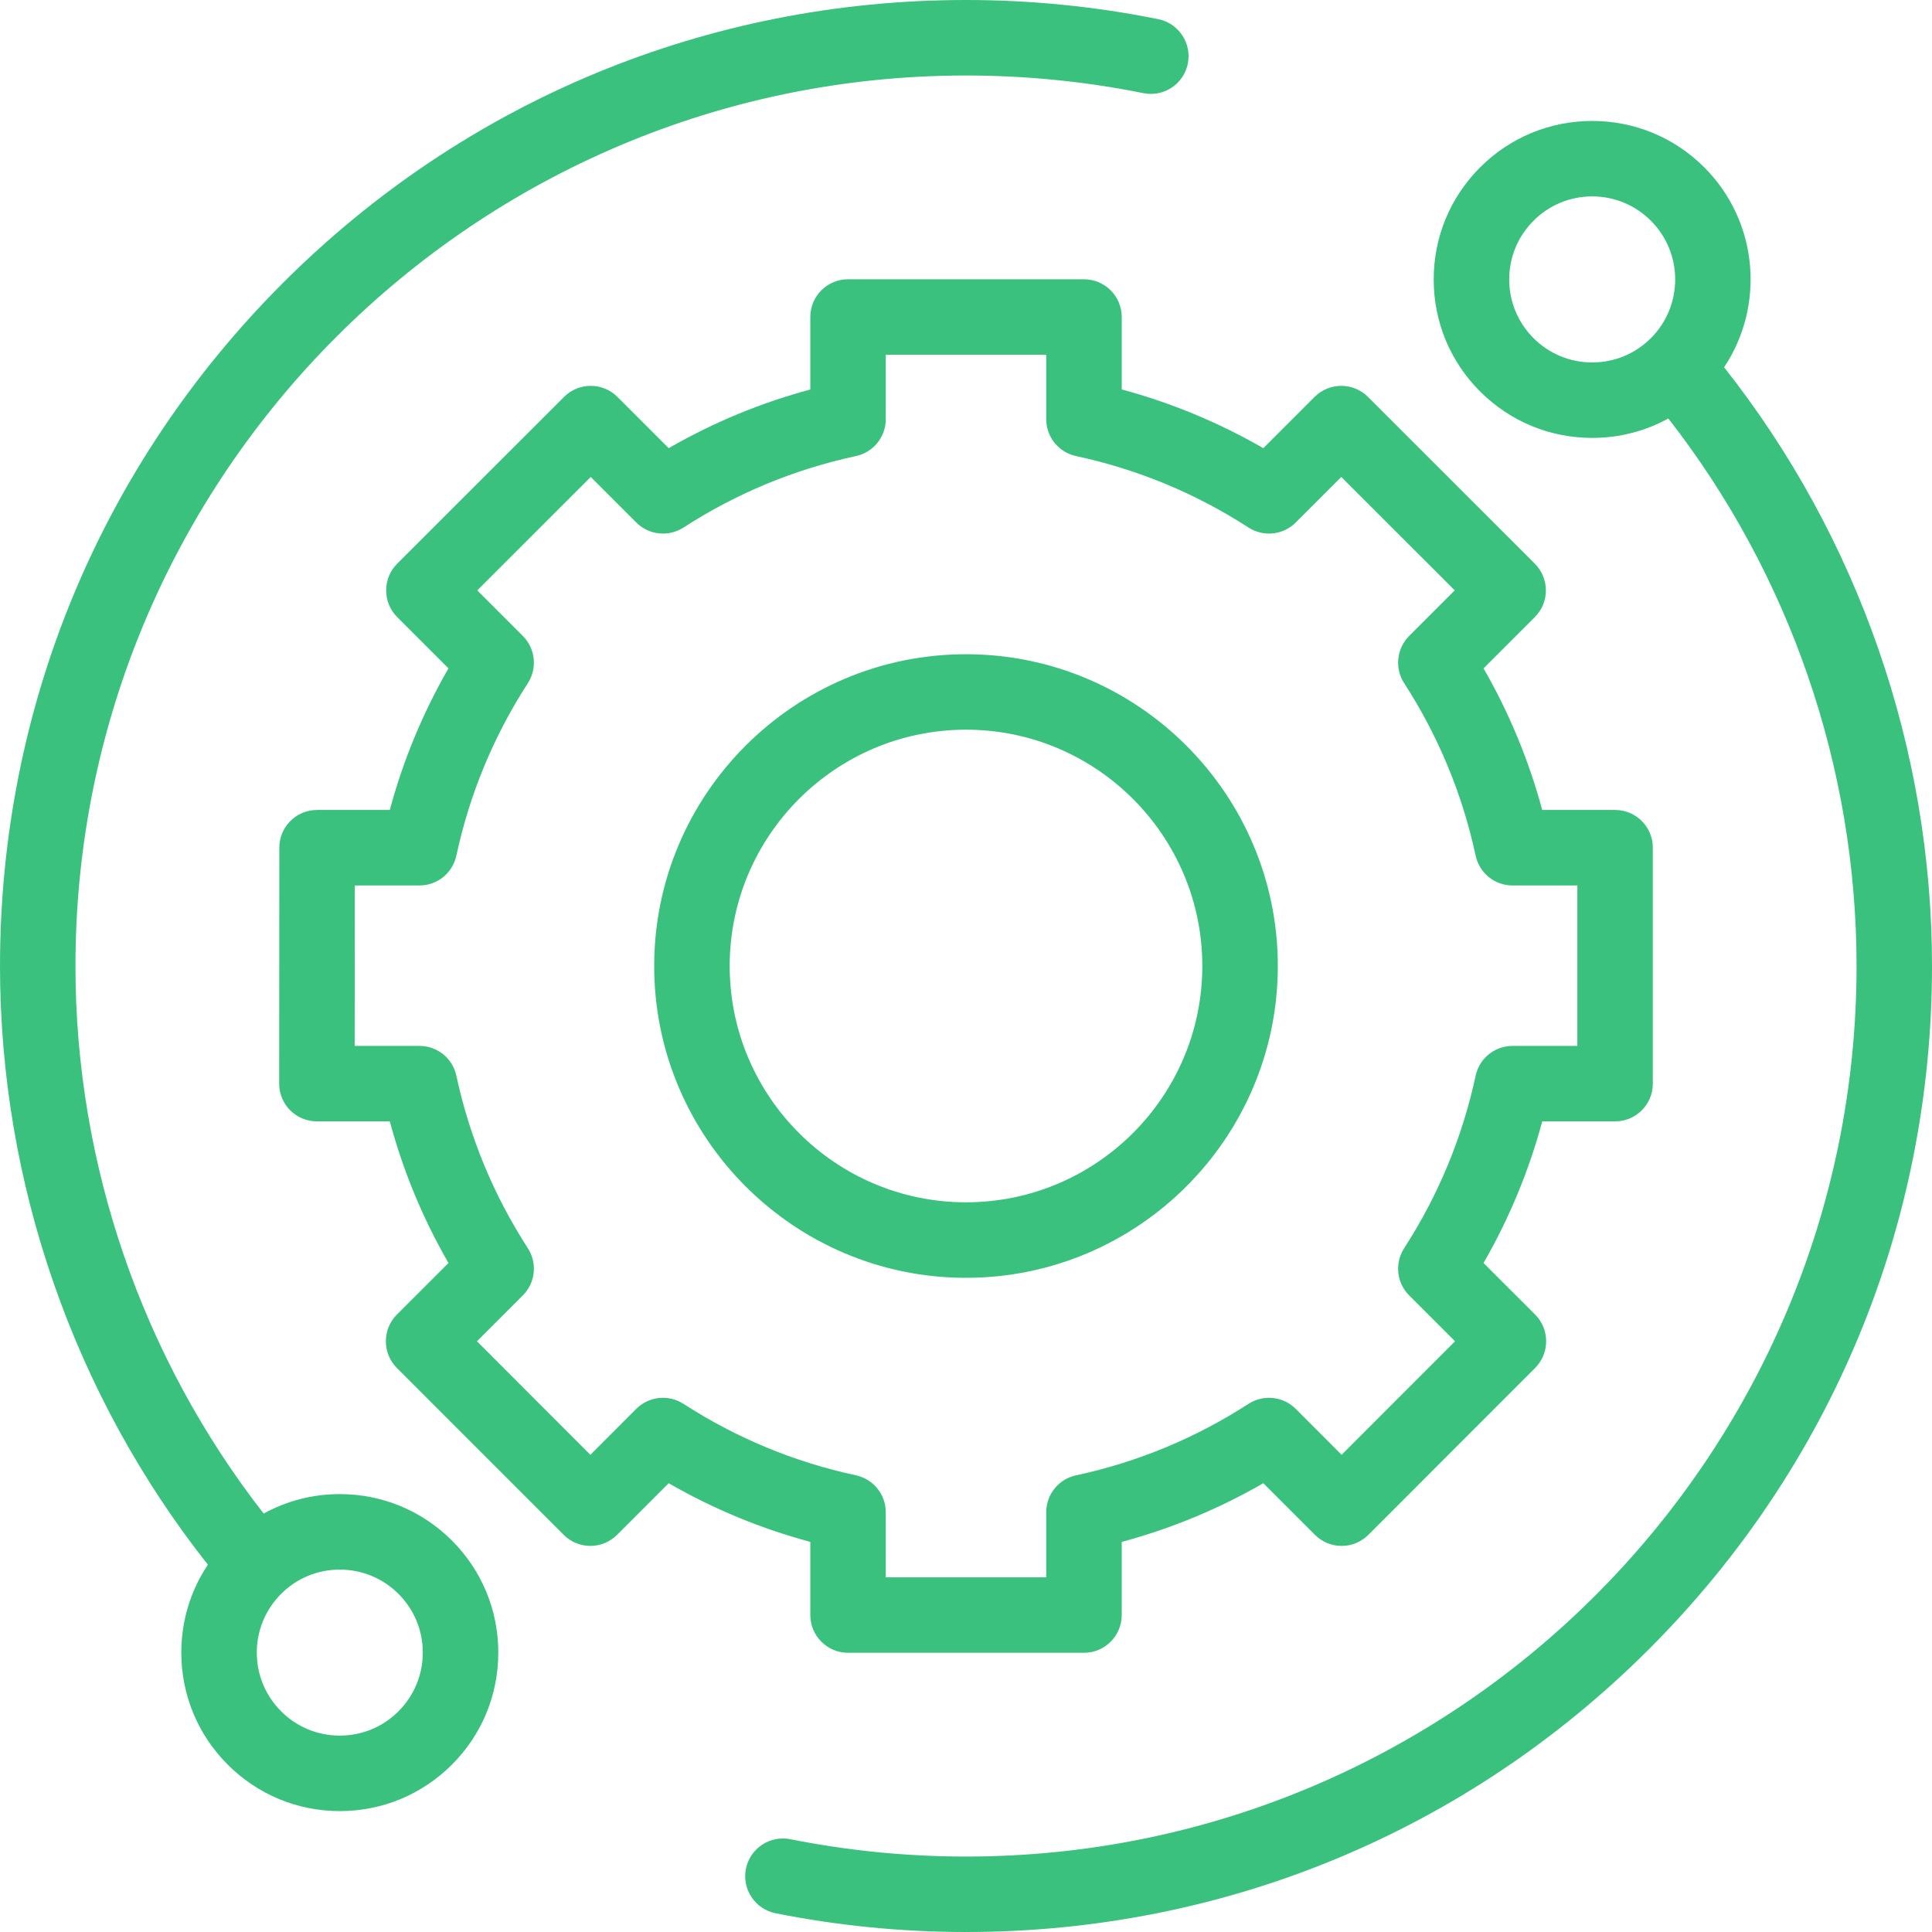 <svg width="38" height="38" viewBox="0 0 38 38" fill="none" xmlns="http://www.w3.org/2000/svg">
<g clip-path="url(#clip0_1667_509)">
<path d="M6.683 29.387C6.151 29.387 5.64 29.52 5.186 29.77C2.796 26.706 1.484 22.9 1.484 19C1.484 9.342 9.342 1.485 19 1.485C20.174 1.485 21.348 1.602 22.488 1.832C22.89 1.913 23.282 1.654 23.363 1.252C23.444 0.85 23.184 0.459 22.782 0.377C21.545 0.127 20.273 0 19 0C13.925 0 9.154 1.977 5.565 5.565C1.976 9.154 0 13.925 0 19C0 23.27 1.45 27.436 4.089 30.776C3.749 31.283 3.566 31.88 3.566 32.505C3.566 33.337 3.891 34.12 4.48 34.709C5.068 35.297 5.851 35.622 6.683 35.622C7.516 35.622 8.299 35.297 8.888 34.709C9.477 34.12 9.801 33.337 9.801 32.504C9.801 31.672 9.477 30.889 8.888 30.3C8.299 29.712 7.516 29.387 6.683 29.387ZM7.838 33.659C7.53 33.968 7.119 34.137 6.683 34.137C6.247 34.137 5.837 33.968 5.529 33.659C5.221 33.35 5.051 32.941 5.051 32.505C5.051 32.068 5.221 31.658 5.529 31.35C5.837 31.041 6.247 30.872 6.683 30.872C7.119 30.872 7.529 31.042 7.838 31.35C8.146 31.658 8.316 32.068 8.316 32.505C8.316 32.941 8.146 33.35 7.838 33.659Z" fill="#39C17D"/>
<path d="M33.911 7.224C34.718 6.014 34.588 4.359 33.521 3.292C32.932 2.703 32.149 2.379 31.317 2.379C30.484 2.379 29.701 2.703 29.112 3.292C28.523 3.881 28.199 4.663 28.199 5.496C28.199 6.329 28.523 7.112 29.112 7.7C29.701 8.289 30.484 8.613 31.317 8.613C31.849 8.613 32.36 8.48 32.814 8.231C35.204 11.295 36.516 15.101 36.516 19C36.516 28.658 28.658 36.516 19 36.516C17.837 36.516 16.675 36.401 15.545 36.175C15.143 36.095 14.752 36.355 14.671 36.757C14.591 37.159 14.852 37.55 15.254 37.631C16.479 37.876 17.74 38 19 38C24.075 38 28.846 36.024 32.435 32.435C36.024 28.847 38 24.075 38 19C38 14.731 36.55 10.564 33.911 7.224ZM30.162 6.651C29.854 6.342 29.684 5.932 29.684 5.496C29.684 5.06 29.854 4.65 30.162 4.342C30.47 4.033 30.881 3.863 31.317 3.863C31.753 3.863 32.163 4.033 32.471 4.342C33.108 4.978 33.108 6.014 32.471 6.651C32.163 6.959 31.753 7.129 31.317 7.129C30.88 7.129 30.47 6.959 30.162 6.651Z" fill="#39C17D"/>
<path d="M15.938 31.766C15.938 32.176 16.27 32.508 16.68 32.508H21.32C21.73 32.508 22.063 32.176 22.063 31.766V30.327C23.038 30.065 23.971 29.678 24.848 29.173L25.864 30.189C26.003 30.328 26.192 30.406 26.389 30.406C26.586 30.406 26.775 30.328 26.914 30.188L30.194 26.906C30.483 26.616 30.483 26.146 30.194 25.856L29.179 24.842C29.684 23.965 30.071 23.032 30.334 22.056H31.767C32.177 22.056 32.509 21.724 32.509 21.314V16.673C32.509 16.263 32.177 15.931 31.767 15.931H30.333C30.071 14.956 29.684 14.023 29.179 13.146L30.188 12.137C30.328 11.998 30.406 11.809 30.406 11.612C30.405 11.415 30.327 11.226 30.188 11.087L26.905 7.806C26.616 7.517 26.146 7.517 25.856 7.807L24.848 8.815C23.971 8.31 23.038 7.923 22.063 7.66V6.235C22.063 5.825 21.73 5.493 21.32 5.493H16.68C16.27 5.493 15.938 5.825 15.938 6.235V7.661C14.962 7.923 14.029 8.31 13.152 8.815L12.144 7.807C11.855 7.517 11.385 7.517 11.095 7.806L7.812 11.087C7.673 11.226 7.595 11.415 7.595 11.612C7.595 11.809 7.673 11.998 7.812 12.137L8.821 13.146C8.316 14.023 7.929 14.955 7.667 15.931H6.236C5.826 15.931 5.494 16.263 5.494 16.673L5.491 21.314C5.491 21.511 5.569 21.7 5.708 21.839C5.848 21.978 6.036 22.056 6.233 22.056H7.667C7.929 23.032 8.316 23.965 8.821 24.842L7.806 25.856C7.517 26.146 7.517 26.616 7.806 26.906L11.087 30.188C11.226 30.328 11.415 30.406 11.611 30.406H11.612C11.809 30.406 11.997 30.328 12.136 30.189L13.152 29.173C14.029 29.678 14.962 30.065 15.938 30.327V31.766ZM13.443 27.612C13.149 27.422 12.763 27.463 12.515 27.71L11.612 28.614L9.381 26.381L10.284 25.478C10.531 25.231 10.572 24.845 10.382 24.551C9.709 23.51 9.236 22.368 8.976 21.158C8.903 20.816 8.601 20.572 8.251 20.572H6.976L6.978 17.416H8.251C8.601 17.416 8.903 17.171 8.976 16.829C9.236 15.62 9.709 14.478 10.382 13.437C10.572 13.143 10.531 12.757 10.284 12.509L9.387 11.612L11.619 9.381L12.515 10.277C12.763 10.525 13.149 10.566 13.443 10.376C14.484 9.703 15.626 9.23 16.836 8.97C17.177 8.897 17.422 8.594 17.422 8.245V6.977H20.578V8.244C20.578 8.594 20.822 8.897 21.164 8.97C22.374 9.23 23.516 9.703 24.557 10.376C24.851 10.566 25.237 10.525 25.485 10.277L26.381 9.381L28.613 11.612L27.716 12.509C27.469 12.757 27.428 13.143 27.618 13.437C28.291 14.478 28.764 15.62 29.024 16.829C29.097 17.171 29.399 17.416 29.749 17.416H31.025V20.572H29.749C29.399 20.572 29.097 20.816 29.024 21.158C28.764 22.368 28.291 23.51 27.618 24.551C27.428 24.845 27.469 25.231 27.716 25.478L28.619 26.381L26.388 28.614L25.485 27.71C25.237 27.463 24.851 27.422 24.557 27.612C23.516 28.285 22.374 28.758 21.164 29.018C20.822 29.091 20.578 29.393 20.578 29.743V31.024H17.422V29.743C17.422 29.394 17.177 29.091 16.836 29.018C15.626 28.758 14.484 28.285 13.443 27.612Z" fill="#39C17D"/>
<path d="M25.133 19C25.133 15.619 22.382 12.868 19 12.868C15.618 12.868 12.867 15.619 12.867 19C12.867 22.382 15.618 25.133 19 25.133C22.382 25.133 25.133 22.382 25.133 19ZM14.352 19C14.352 16.437 16.437 14.352 19 14.352C21.563 14.352 23.648 16.437 23.648 19C23.648 21.563 21.563 23.648 19 23.648C16.437 23.648 14.352 21.563 14.352 19Z" fill="#39C17D"/>
</g>
<defs>
<clipPath id="clip0_1667_509">
<rect width="38" height="38" fill="white"/>
</clipPath>
</defs>
</svg>
